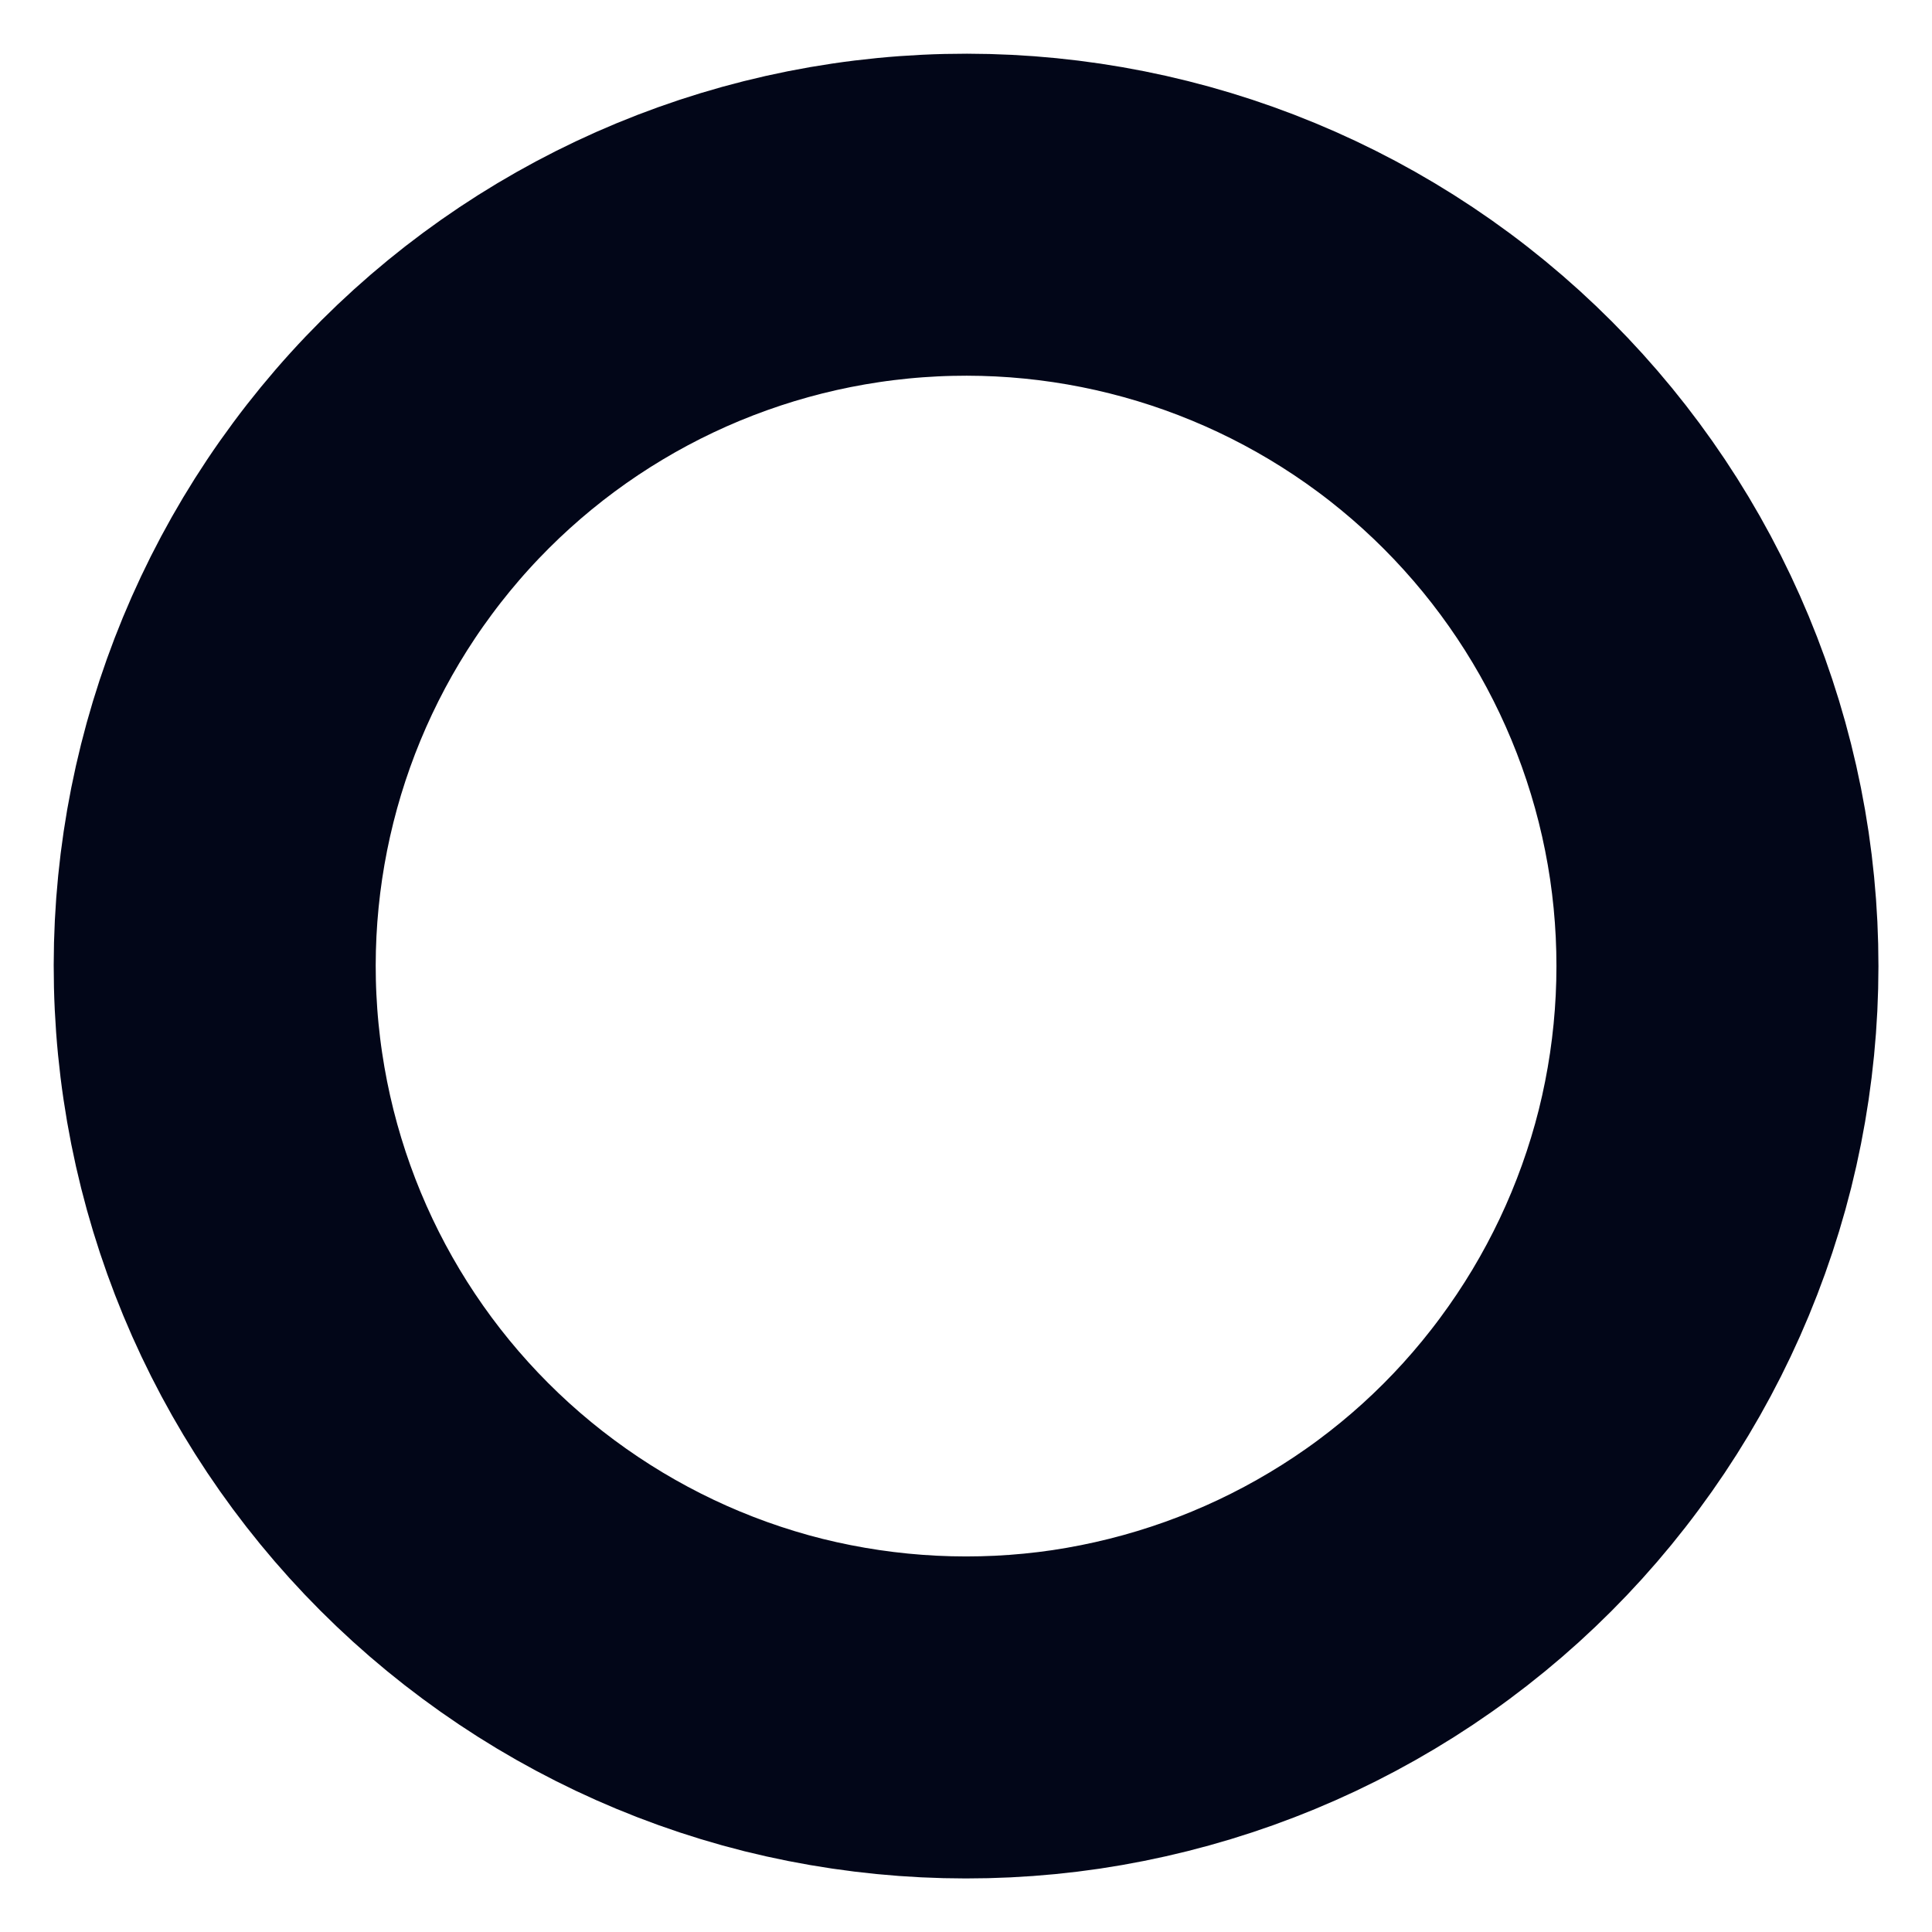 <?xml version="1.0" encoding="utf-8"?>
<svg xmlns="http://www.w3.org/2000/svg" fill="none" height="100%" overflow="visible" preserveAspectRatio="none" style="display: block;" viewBox="0 0 9 9" width="100%">
<path d="M7.963 3.987C8.03 4.442 8.007 4.906 7.896 5.351C7.784 5.797 7.585 6.217 7.311 6.586C7.038 6.955 6.694 7.267 6.299 7.503C5.905 7.739 5.468 7.895 5.013 7.963C4.559 8.03 4.095 8.007 3.649 7.896C3.203 7.784 2.784 7.585 2.415 7.311C1.669 6.758 1.174 5.932 1.038 5.013C0.902 4.095 1.136 3.16 1.689 2.415C2.242 1.669 3.069 1.174 3.987 1.038C4.906 0.902 5.84 1.136 6.586 1.689C7.331 2.242 7.827 3.069 7.963 3.987Z" id="Vector" stroke="#020618" stroke-linecap="round" stroke-linejoin="round" stroke-width="1.5"/>
</svg>